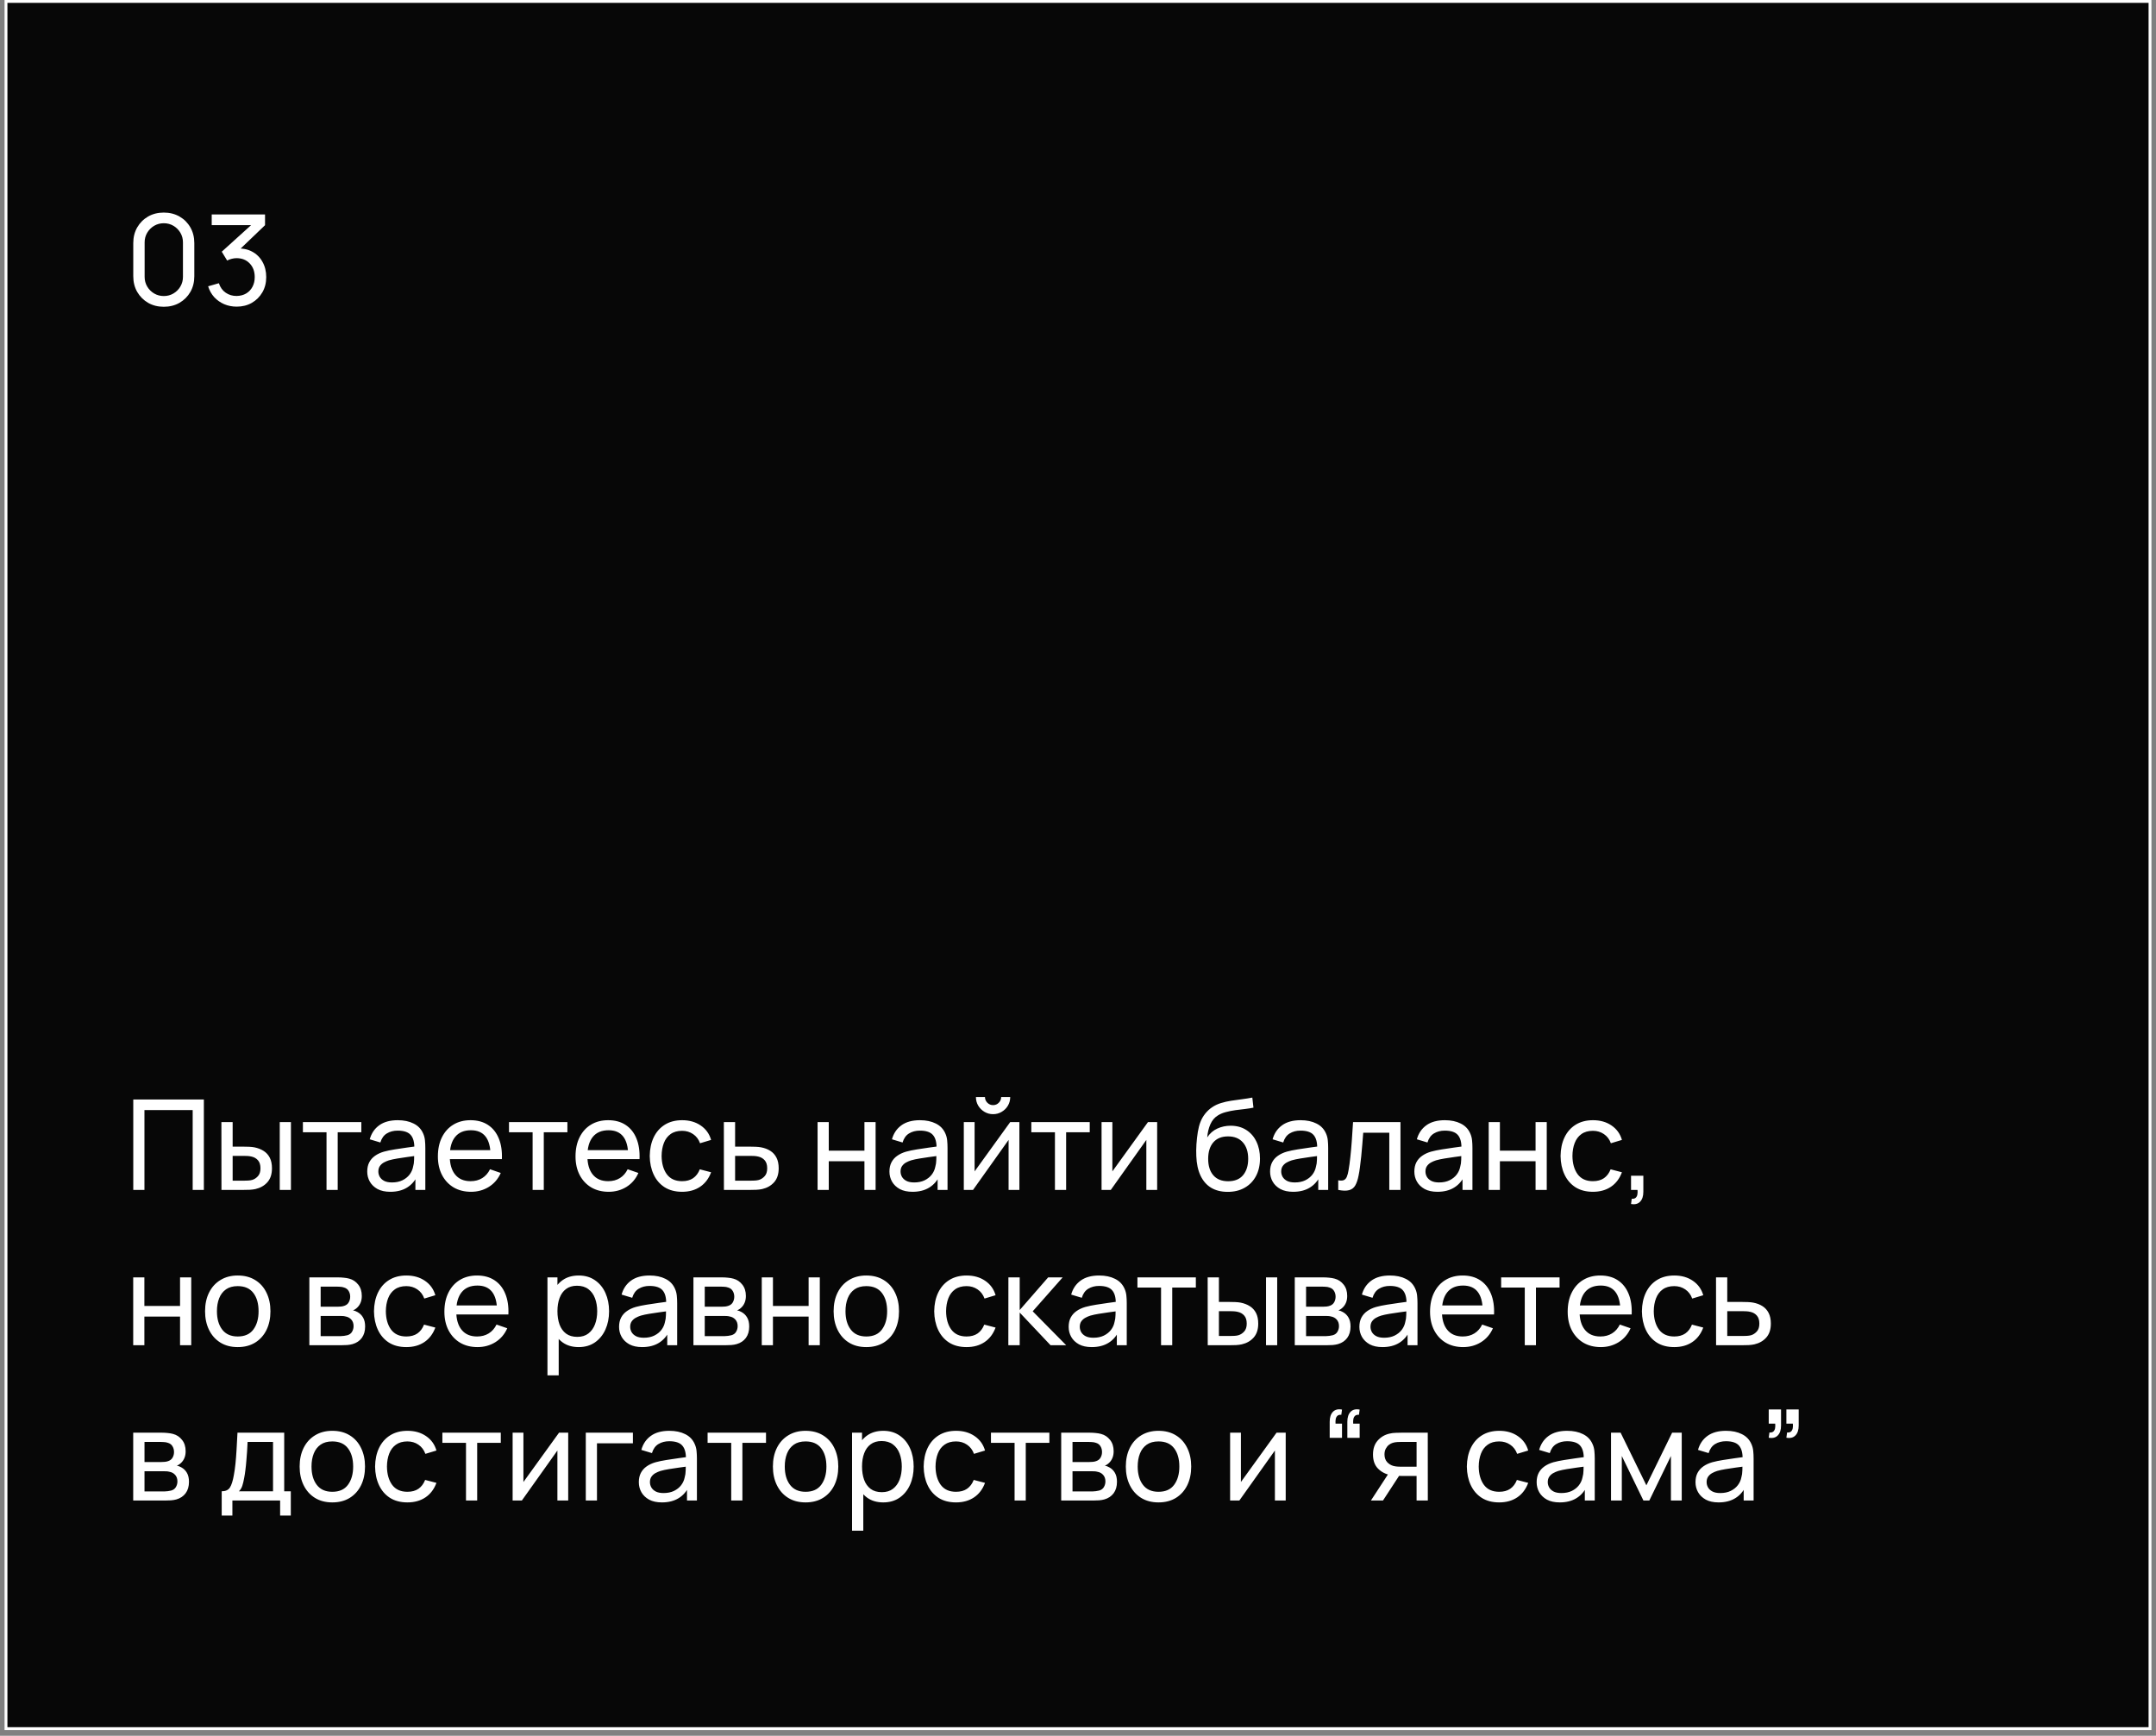 <?xml version="1.0" encoding="UTF-8"?> <svg xmlns="http://www.w3.org/2000/svg" width="236" height="190" viewBox="0 0 236 190" fill="none"><rect x="0" y="0" width="236" height="190" fill="#808080" stroke="none"/><rect x="0.656" y="0.156" width="234.688" height="189.062" fill="#070707" stroke="white" stroke-width="0.312"></rect><path d="M17.929 33.58C17.287 33.58 16.714 33.436 16.21 33.147C15.71 32.854 15.314 32.457 15.021 31.958C14.732 31.454 14.588 30.881 14.588 30.239V26.609C14.588 25.967 14.732 25.394 15.021 24.89C15.314 24.386 15.71 23.99 16.21 23.701C16.714 23.412 17.287 23.268 17.929 23.268C18.57 23.268 19.143 23.412 19.648 23.701C20.152 23.99 20.548 24.386 20.837 24.89C21.126 25.394 21.27 25.967 21.27 26.609V30.239C21.27 30.881 21.126 31.454 20.837 31.958C20.548 32.457 20.152 32.854 19.648 33.147C19.143 33.436 18.57 33.58 17.929 33.58ZM17.929 32.405C18.318 32.405 18.671 32.311 18.988 32.123C19.304 31.935 19.556 31.683 19.744 31.366C19.932 31.046 20.026 30.693 20.026 30.308V26.533C20.026 26.144 19.932 25.791 19.744 25.475C19.556 25.158 19.304 24.906 18.988 24.718C18.671 24.53 18.318 24.436 17.929 24.436C17.544 24.436 17.191 24.53 16.87 24.718C16.554 24.906 16.302 25.158 16.114 25.475C15.926 25.791 15.832 26.144 15.832 26.533V30.308C15.832 30.693 15.926 31.046 16.114 31.366C16.302 31.683 16.554 31.935 16.87 32.123C17.191 32.311 17.544 32.405 17.929 32.405ZM25.91 33.566C25.42 33.566 24.964 33.477 24.542 33.298C24.12 33.115 23.756 32.858 23.449 32.528C23.147 32.194 22.924 31.797 22.782 31.339L23.958 31.002C24.109 31.46 24.361 31.809 24.714 32.047C25.067 32.285 25.463 32.402 25.903 32.398C26.307 32.389 26.655 32.297 26.948 32.123C27.246 31.944 27.476 31.701 27.636 31.394C27.801 31.087 27.883 30.732 27.883 30.328C27.883 29.714 27.7 29.217 27.333 28.837C26.967 28.451 26.485 28.259 25.89 28.259C25.725 28.259 25.55 28.282 25.367 28.328C25.188 28.374 25.021 28.438 24.865 28.52L24.274 27.551L27.945 24.23L28.103 24.643H23.174V23.474H29.011V24.65L25.883 27.647L25.869 27.214C26.524 27.168 27.097 27.276 27.588 27.537C28.078 27.798 28.459 28.172 28.729 28.658C29.004 29.144 29.142 29.701 29.142 30.328C29.142 30.961 29 31.52 28.715 32.006C28.431 32.492 28.046 32.874 27.56 33.154C27.075 33.429 26.524 33.566 25.91 33.566Z" fill="white"></path><path d="M14.588 130.251V120.351H22.315V130.251H21.091V121.513H15.811V130.251H14.588ZM24.242 130.251L24.235 122.826H25.466V125.514H26.6C26.816 125.514 27.036 125.519 27.26 125.528C27.485 125.537 27.68 125.558 27.845 125.59C28.23 125.668 28.566 125.798 28.855 125.982C29.144 126.165 29.369 126.412 29.529 126.724C29.689 127.036 29.77 127.423 29.77 127.886C29.77 128.528 29.602 129.036 29.268 129.412C28.938 129.783 28.505 130.031 27.968 130.155C27.785 130.196 27.574 130.223 27.336 130.237C27.102 130.246 26.88 130.251 26.669 130.251H24.242ZM25.466 129.24H26.689C26.827 129.24 26.981 129.236 27.15 129.227C27.32 129.217 27.471 129.195 27.604 129.158C27.838 129.089 28.046 128.954 28.23 128.752C28.418 128.551 28.511 128.262 28.511 127.886C28.511 127.506 28.42 127.212 28.236 127.006C28.058 126.8 27.822 126.665 27.528 126.6C27.395 126.568 27.256 126.548 27.109 126.538C26.962 126.529 26.823 126.525 26.689 126.525H25.466V129.24ZM30.622 130.251V122.826H31.846V130.251H30.622ZM35.742 130.251V123.94H33.157V122.826H39.551V123.94H36.966V130.251H35.742ZM42.721 130.457C42.166 130.457 41.701 130.356 41.325 130.155C40.954 129.948 40.672 129.678 40.48 129.343C40.292 129.009 40.198 128.642 40.198 128.243C40.198 127.854 40.271 127.517 40.418 127.233C40.569 126.944 40.78 126.706 41.05 126.518C41.321 126.325 41.644 126.174 42.02 126.064C42.373 125.968 42.767 125.885 43.202 125.817C43.642 125.743 44.087 125.677 44.536 125.617C44.985 125.558 45.405 125.5 45.794 125.445L45.354 125.7C45.368 125.04 45.235 124.552 44.955 124.235C44.68 123.919 44.204 123.761 43.525 123.761C43.076 123.761 42.682 123.864 42.343 124.07C42.008 124.272 41.772 124.602 41.635 125.06L40.473 124.71C40.652 124.059 40.998 123.548 41.511 123.177C42.024 122.805 42.7 122.62 43.539 122.62C44.213 122.62 44.79 122.741 45.272 122.984C45.758 123.222 46.106 123.585 46.317 124.07C46.422 124.3 46.489 124.549 46.516 124.82C46.544 125.086 46.557 125.365 46.557 125.658V130.251H45.471V128.47L45.725 128.635C45.446 129.236 45.054 129.69 44.55 129.997C44.05 130.304 43.441 130.457 42.721 130.457ZM42.907 129.433C43.347 129.433 43.727 129.355 44.048 129.199C44.373 129.039 44.635 128.83 44.832 128.573C45.029 128.312 45.157 128.028 45.217 127.721C45.285 127.492 45.322 127.237 45.327 126.958C45.336 126.674 45.34 126.456 45.34 126.305L45.767 126.49C45.368 126.545 44.976 126.598 44.591 126.648C44.206 126.699 43.842 126.754 43.498 126.813C43.154 126.868 42.845 126.935 42.57 127.013C42.368 127.077 42.178 127.16 41.999 127.26C41.825 127.361 41.683 127.492 41.573 127.652C41.468 127.808 41.415 128.003 41.415 128.237C41.415 128.438 41.465 128.631 41.566 128.814C41.672 128.997 41.832 129.146 42.047 129.261C42.267 129.376 42.554 129.433 42.907 129.433ZM51.562 130.457C50.834 130.457 50.197 130.297 49.651 129.976C49.11 129.651 48.689 129.199 48.386 128.622C48.084 128.04 47.932 127.361 47.932 126.587C47.932 125.775 48.081 125.074 48.379 124.483C48.677 123.887 49.092 123.429 49.624 123.108C50.16 122.782 50.788 122.62 51.507 122.62C52.254 122.62 52.889 122.792 53.412 123.135C53.939 123.479 54.333 123.97 54.594 124.607C54.86 125.244 54.975 126.002 54.938 126.882H53.7V126.442C53.687 125.53 53.501 124.85 53.144 124.4C52.786 123.947 52.254 123.72 51.549 123.72C50.792 123.72 50.217 123.963 49.823 124.448C49.429 124.934 49.232 125.631 49.232 126.538C49.232 127.414 49.429 128.092 49.823 128.573C50.217 129.055 50.779 129.295 51.507 129.295C51.998 129.295 52.424 129.183 52.786 128.958C53.148 128.734 53.432 128.411 53.639 127.989L54.814 128.395C54.525 129.05 54.09 129.559 53.508 129.921C52.93 130.278 52.282 130.457 51.562 130.457ZM48.819 126.882V125.899H54.305V126.882H48.819ZM58.301 130.251V123.94H55.716V122.826H62.109V123.94H59.524V130.251H58.301ZM66.628 130.457C65.9 130.457 65.262 130.297 64.717 129.976C64.176 129.651 63.755 129.199 63.452 128.622C63.15 128.04 62.998 127.361 62.998 126.587C62.998 125.775 63.147 125.074 63.445 124.483C63.743 123.887 64.158 123.429 64.689 123.108C65.226 122.782 65.854 122.62 66.573 122.62C67.32 122.62 67.955 122.792 68.478 123.135C69.005 123.479 69.399 123.97 69.66 124.607C69.926 125.244 70.04 126.002 70.004 126.882H68.766V126.442C68.753 125.53 68.567 124.85 68.21 124.4C67.852 123.947 67.32 123.72 66.615 123.72C65.858 123.72 65.283 123.963 64.889 124.448C64.495 124.934 64.298 125.631 64.298 126.538C64.298 127.414 64.495 128.092 64.889 128.573C65.283 129.055 65.844 129.295 66.573 129.295C67.064 129.295 67.49 129.183 67.852 128.958C68.214 128.734 68.498 128.411 68.704 127.989L69.88 128.395C69.591 129.05 69.156 129.559 68.574 129.921C67.996 130.278 67.348 130.457 66.628 130.457ZM63.885 126.882V125.899H69.371V126.882H63.885ZM74.663 130.457C73.911 130.457 73.272 130.29 72.745 129.955C72.222 129.616 71.823 129.151 71.548 128.56C71.273 127.968 71.131 127.295 71.122 126.538C71.131 125.764 71.276 125.083 71.555 124.497C71.839 123.905 72.245 123.445 72.772 123.115C73.299 122.785 73.934 122.62 74.676 122.62C75.46 122.62 76.134 122.812 76.698 123.197C77.266 123.582 77.646 124.109 77.839 124.778L76.629 125.143C76.473 124.712 76.219 124.377 75.866 124.139C75.517 123.901 75.116 123.782 74.663 123.782C74.154 123.782 73.734 123.901 73.404 124.139C73.075 124.373 72.829 124.698 72.669 125.115C72.508 125.528 72.426 126.002 72.421 126.538C72.431 127.363 72.621 128.03 72.992 128.539C73.368 129.043 73.925 129.295 74.663 129.295C75.148 129.295 75.552 129.185 75.873 128.965C76.194 128.741 76.436 128.418 76.601 127.996L77.839 128.319C77.582 129.011 77.181 129.541 76.636 129.907C76.09 130.274 75.433 130.457 74.663 130.457ZM79.242 130.251L79.235 122.826H80.466V125.514H82.068C82.283 125.514 82.503 125.519 82.728 125.528C82.952 125.537 83.147 125.558 83.312 125.59C83.697 125.663 84.034 125.791 84.323 125.975C84.611 126.158 84.836 126.408 84.996 126.724C85.157 127.036 85.237 127.423 85.237 127.886C85.237 128.528 85.07 129.036 84.735 129.412C84.405 129.783 83.972 130.031 83.436 130.155C83.252 130.196 83.042 130.223 82.803 130.237C82.57 130.246 82.347 130.251 82.136 130.251H79.242ZM80.466 129.24H82.157C82.294 129.24 82.448 129.236 82.618 129.227C82.787 129.217 82.939 129.195 83.071 129.158C83.305 129.089 83.514 128.954 83.697 128.752C83.885 128.551 83.979 128.262 83.979 127.886C83.979 127.506 83.887 127.212 83.704 127.006C83.525 126.8 83.289 126.665 82.996 126.6C82.863 126.568 82.723 126.548 82.576 126.538C82.43 126.529 82.29 126.525 82.157 126.525H80.466V129.24ZM89.494 130.251V122.826H90.718V125.954H94.623V122.826H95.846V130.251H94.623V127.116H90.718V130.251H89.494ZM99.883 130.457C99.328 130.457 98.863 130.356 98.487 130.155C98.116 129.948 97.834 129.678 97.642 129.343C97.454 129.009 97.36 128.642 97.36 128.243C97.36 127.854 97.433 127.517 97.58 127.233C97.731 126.944 97.942 126.706 98.212 126.518C98.483 126.325 98.806 126.174 99.182 126.064C99.535 125.968 99.929 125.885 100.364 125.817C100.804 125.743 101.249 125.677 101.698 125.617C102.147 125.558 102.566 125.5 102.956 125.445L102.516 125.7C102.53 125.04 102.397 124.552 102.117 124.235C101.842 123.919 101.366 123.761 100.687 123.761C100.238 123.761 99.844 123.864 99.505 124.07C99.17 124.272 98.934 124.602 98.797 125.06L97.635 124.71C97.814 124.059 98.16 123.548 98.673 123.177C99.186 122.805 99.862 122.62 100.701 122.62C101.375 122.62 101.952 122.741 102.434 122.984C102.919 123.222 103.268 123.585 103.479 124.07C103.584 124.3 103.65 124.549 103.678 124.82C103.705 125.086 103.719 125.365 103.719 125.658V130.251H102.633V128.47L102.887 128.635C102.608 129.236 102.216 129.69 101.712 129.997C101.212 130.304 100.603 130.457 99.883 130.457ZM100.069 129.433C100.509 129.433 100.889 129.355 101.21 129.199C101.535 129.039 101.796 128.83 101.994 128.573C102.191 128.312 102.319 128.028 102.379 127.721C102.447 127.492 102.484 127.237 102.489 126.958C102.498 126.674 102.502 126.456 102.502 126.305L102.929 126.49C102.53 126.545 102.138 126.598 101.753 126.648C101.368 126.699 101.004 126.754 100.66 126.813C100.316 126.868 100.007 126.935 99.732 127.013C99.53 127.077 99.34 127.16 99.161 127.26C98.987 127.361 98.845 127.492 98.735 127.652C98.629 127.808 98.577 128.003 98.577 128.237C98.577 128.438 98.627 128.631 98.728 128.814C98.833 128.997 98.994 129.146 99.209 129.261C99.429 129.376 99.716 129.433 100.069 129.433ZM108.704 121.96C108.36 121.96 108.046 121.875 107.762 121.705C107.478 121.536 107.251 121.311 107.081 121.032C106.911 120.747 106.827 120.431 106.827 120.083H107.817C107.817 120.326 107.904 120.534 108.078 120.708C108.252 120.883 108.461 120.97 108.704 120.97C108.951 120.97 109.16 120.883 109.329 120.708C109.503 120.534 109.59 120.326 109.59 120.083H110.58C110.58 120.431 110.496 120.747 110.326 121.032C110.161 121.311 109.934 121.536 109.645 121.705C109.361 121.875 109.047 121.96 108.704 121.96ZM111.584 122.826V130.251H110.402V124.778L106.51 130.251H105.5V122.826H106.682V128.223L110.58 122.826H111.584ZM115.476 130.251V123.94H112.891V122.826H119.285V123.94H116.7V130.251H115.476ZM126.664 122.826V130.251H125.481V124.778L121.59 130.251H120.579V122.826H121.762V128.223L125.66 122.826H126.664ZM134.36 130.464C133.659 130.46 133.06 130.308 132.565 130.01C132.07 129.708 131.685 129.266 131.41 128.683C131.135 128.101 130.982 127.389 130.95 126.545C130.931 126.156 130.936 125.727 130.964 125.26C130.996 124.792 131.046 124.343 131.115 123.912C131.188 123.481 131.28 123.126 131.39 122.847C131.514 122.512 131.688 122.203 131.912 121.918C132.141 121.63 132.398 121.391 132.682 121.203C132.971 121.006 133.294 120.853 133.652 120.743C134.009 120.633 134.383 120.548 134.772 120.488C135.166 120.424 135.561 120.369 135.955 120.323C136.349 120.273 136.725 120.213 137.082 120.145L137.206 121.245C136.954 121.3 136.656 121.348 136.312 121.389C135.969 121.426 135.611 121.469 135.24 121.52C134.873 121.57 134.52 121.641 134.181 121.733C133.846 121.82 133.558 121.941 133.315 122.097C132.957 122.313 132.682 122.636 132.49 123.067C132.302 123.493 132.187 123.972 132.146 124.503C132.43 124.063 132.799 123.74 133.253 123.534C133.707 123.328 134.19 123.225 134.704 123.225C135.368 123.225 135.941 123.381 136.422 123.692C136.904 123.999 137.272 124.423 137.529 124.964C137.79 125.505 137.921 126.121 137.921 126.813C137.921 127.547 137.774 128.188 137.481 128.738C137.188 129.288 136.773 129.715 136.237 130.017C135.705 130.32 135.079 130.469 134.36 130.464ZM134.435 129.302C135.155 129.302 135.7 129.08 136.072 128.635C136.443 128.186 136.629 127.59 136.629 126.848C136.629 126.087 136.436 125.489 136.051 125.053C135.666 124.613 135.125 124.393 134.429 124.393C133.723 124.393 133.182 124.613 132.806 125.053C132.435 125.489 132.249 126.087 132.249 126.848C132.249 127.613 132.437 128.214 132.813 128.649C133.189 129.085 133.73 129.302 134.435 129.302ZM141.549 130.457C140.995 130.457 140.529 130.356 140.154 130.155C139.782 129.948 139.5 129.678 139.308 129.343C139.12 129.009 139.026 128.642 139.026 128.243C139.026 127.854 139.099 127.517 139.246 127.233C139.397 126.944 139.608 126.706 139.879 126.518C140.149 126.325 140.472 126.174 140.848 126.064C141.201 125.968 141.595 125.885 142.03 125.817C142.47 125.743 142.915 125.677 143.364 125.617C143.813 125.558 144.233 125.5 144.622 125.445L144.182 125.7C144.196 125.04 144.063 124.552 143.784 124.235C143.509 123.919 143.032 123.761 142.354 123.761C141.904 123.761 141.51 123.864 141.171 124.07C140.836 124.272 140.6 124.602 140.463 125.06L139.301 124.71C139.48 124.059 139.826 123.548 140.339 123.177C140.853 122.805 141.529 122.62 142.367 122.62C143.041 122.62 143.619 122.741 144.1 122.984C144.586 123.222 144.934 123.585 145.145 124.07C145.25 124.3 145.317 124.549 145.344 124.82C145.372 125.086 145.385 125.365 145.385 125.658V130.251H144.299V128.47L144.554 128.635C144.274 129.236 143.882 129.69 143.378 129.997C142.878 130.304 142.269 130.457 141.549 130.457ZM141.735 129.433C142.175 129.433 142.555 129.355 142.876 129.199C143.201 129.039 143.463 128.83 143.66 128.573C143.857 128.312 143.985 128.028 144.045 127.721C144.114 127.492 144.15 127.237 144.155 126.958C144.164 126.674 144.169 126.456 144.169 126.305L144.595 126.49C144.196 126.545 143.804 126.598 143.419 126.648C143.034 126.699 142.67 126.754 142.326 126.813C141.982 126.868 141.673 126.935 141.398 127.013C141.196 127.077 141.006 127.16 140.827 127.26C140.653 127.361 140.511 127.492 140.401 127.652C140.296 127.808 140.243 128.003 140.243 128.237C140.243 128.438 140.293 128.631 140.394 128.814C140.5 128.997 140.66 129.146 140.875 129.261C141.095 129.376 141.382 129.433 141.735 129.433ZM146.485 130.251V129.199C146.76 129.25 146.969 129.24 147.111 129.172C147.258 129.098 147.365 128.972 147.434 128.793C147.508 128.61 147.567 128.381 147.613 128.106C147.691 127.671 147.757 127.185 147.812 126.648C147.872 126.112 147.925 125.526 147.97 124.888C148.021 124.247 148.067 123.559 148.108 122.826H153.299V130.251H152.075V123.988H149.222C149.194 124.41 149.16 124.843 149.119 125.287C149.082 125.732 149.043 126.165 149.002 126.587C148.96 127.004 148.915 127.393 148.864 127.755C148.818 128.113 148.768 128.422 148.713 128.683C148.626 129.133 148.504 129.492 148.349 129.763C148.193 130.029 147.968 130.201 147.675 130.278C147.381 130.361 146.985 130.352 146.485 130.251ZM157.34 130.457C156.786 130.457 156.32 130.356 155.945 130.155C155.573 129.948 155.291 129.678 155.099 129.343C154.911 129.009 154.817 128.642 154.817 128.243C154.817 127.854 154.89 127.517 155.037 127.233C155.188 126.944 155.399 126.706 155.67 126.518C155.94 126.325 156.263 126.174 156.639 126.064C156.992 125.968 157.386 125.885 157.821 125.817C158.261 125.743 158.706 125.677 159.155 125.617C159.604 125.558 160.024 125.5 160.413 125.445L159.973 125.7C159.987 125.04 159.854 124.552 159.575 124.235C159.3 123.919 158.823 123.761 158.145 123.761C157.695 123.761 157.301 123.864 156.962 124.07C156.627 124.272 156.391 124.602 156.254 125.06L155.092 124.71C155.271 124.059 155.617 123.548 156.13 123.177C156.644 122.805 157.32 122.62 158.158 122.62C158.832 122.62 159.41 122.741 159.891 122.984C160.377 123.222 160.725 123.585 160.936 124.07C161.041 124.3 161.108 124.549 161.135 124.82C161.163 125.086 161.176 125.365 161.176 125.658V130.251H160.09V128.47L160.345 128.635C160.065 129.236 159.673 129.69 159.169 129.997C158.669 130.304 158.06 130.457 157.34 130.457ZM157.526 129.433C157.966 129.433 158.346 129.355 158.667 129.199C158.992 129.039 159.254 128.83 159.451 128.573C159.648 128.312 159.776 128.028 159.836 127.721C159.905 127.492 159.941 127.237 159.946 126.958C159.955 126.674 159.96 126.456 159.96 126.305L160.386 126.49C159.987 126.545 159.595 126.598 159.21 126.648C158.825 126.699 158.461 126.754 158.117 126.813C157.773 126.868 157.464 126.935 157.189 127.013C156.987 127.077 156.797 127.16 156.618 127.26C156.444 127.361 156.302 127.492 156.192 127.652C156.087 127.808 156.034 128.003 156.034 128.237C156.034 128.438 156.084 128.631 156.185 128.814C156.291 128.997 156.451 129.146 156.666 129.261C156.886 129.376 157.173 129.433 157.526 129.433ZM162.957 130.251V122.826H164.181V125.954H168.086V122.826H169.31V130.251H168.086V127.116H164.181V130.251H162.957ZM174.364 130.457C173.612 130.457 172.973 130.29 172.445 129.955C171.923 129.616 171.524 129.151 171.249 128.56C170.974 127.968 170.832 127.295 170.823 126.538C170.832 125.764 170.976 125.083 171.256 124.497C171.54 123.905 171.946 123.445 172.473 123.115C173 122.785 173.635 122.62 174.377 122.62C175.161 122.62 175.835 122.812 176.399 123.197C176.967 123.582 177.347 124.109 177.54 124.778L176.33 125.143C176.174 124.712 175.92 124.377 175.567 124.139C175.218 123.901 174.817 123.782 174.364 123.782C173.855 123.782 173.435 123.901 173.105 124.139C172.775 124.373 172.53 124.698 172.37 125.115C172.209 125.528 172.127 126.002 172.122 126.538C172.131 127.363 172.322 128.03 172.693 128.539C173.069 129.043 173.626 129.295 174.364 129.295C174.849 129.295 175.253 129.185 175.574 128.965C175.894 128.741 176.137 128.418 176.302 127.996L177.54 128.319C177.283 129.011 176.882 129.541 176.337 129.907C175.791 130.274 175.134 130.457 174.364 130.457ZM178.537 131.791L178.613 131.22C178.805 131.234 178.949 131.197 179.046 131.11C179.142 131.023 179.204 130.904 179.231 130.753C179.259 130.602 179.263 130.434 179.245 130.251H178.537V128.697H179.884V130.457C179.884 130.938 179.765 131.301 179.527 131.543C179.293 131.786 178.963 131.869 178.537 131.791ZM14.581 147.251V139.826H15.804V142.954H19.709V139.826H20.933V147.251H19.709V144.116H15.804V147.251H14.581ZM26.021 147.457C25.284 147.457 24.646 147.29 24.11 146.955C23.579 146.621 23.168 146.158 22.88 145.567C22.591 144.975 22.447 144.297 22.447 143.532C22.447 142.752 22.593 142.07 22.887 141.483C23.18 140.896 23.595 140.44 24.131 140.115C24.667 139.785 25.297 139.62 26.021 139.62C26.764 139.62 27.403 139.787 27.94 140.122C28.476 140.452 28.886 140.912 29.17 141.503C29.459 142.09 29.603 142.766 29.603 143.532C29.603 144.306 29.459 144.989 29.17 145.58C28.881 146.167 28.469 146.628 27.933 146.962C27.396 147.292 26.759 147.457 26.021 147.457ZM26.021 146.295C26.791 146.295 27.364 146.039 27.74 145.525C28.116 145.012 28.304 144.347 28.304 143.532C28.304 142.693 28.114 142.026 27.733 141.531C27.353 141.031 26.782 140.782 26.021 140.782C25.504 140.782 25.077 140.898 24.743 141.132C24.408 141.366 24.158 141.689 23.993 142.102C23.828 142.514 23.746 142.991 23.746 143.532C23.746 144.366 23.938 145.035 24.323 145.539C24.708 146.043 25.274 146.295 26.021 146.295ZM33.863 147.251V139.826H37.025C37.213 139.826 37.415 139.837 37.63 139.86C37.85 139.879 38.05 139.913 38.228 139.963C38.627 140.069 38.955 140.287 39.212 140.617C39.473 140.942 39.603 141.355 39.603 141.854C39.603 142.134 39.56 142.377 39.473 142.583C39.39 142.789 39.271 142.968 39.115 143.119C39.047 143.188 38.971 143.25 38.889 143.305C38.806 143.36 38.724 143.403 38.641 143.435C38.801 143.463 38.964 143.525 39.129 143.621C39.39 143.763 39.594 143.962 39.741 144.219C39.892 144.476 39.968 144.803 39.968 145.202C39.968 145.706 39.846 146.123 39.603 146.453C39.361 146.779 39.026 147.003 38.6 147.127C38.421 147.178 38.224 147.212 38.008 147.23C37.793 147.244 37.584 147.251 37.383 147.251H33.863ZM35.1 146.254H37.314C37.41 146.254 37.525 146.245 37.658 146.227C37.795 146.208 37.917 146.185 38.022 146.158C38.261 146.089 38.432 145.961 38.538 145.773C38.648 145.585 38.703 145.381 38.703 145.161C38.703 144.868 38.62 144.629 38.455 144.446C38.295 144.263 38.082 144.148 37.816 144.102C37.72 144.075 37.614 144.059 37.5 144.054C37.39 144.05 37.291 144.047 37.204 144.047H35.1V146.254ZM35.1 143.037H36.943C37.071 143.037 37.206 143.03 37.349 143.016C37.491 142.998 37.614 142.968 37.72 142.927C37.931 142.849 38.084 142.72 38.18 142.542C38.281 142.358 38.332 142.159 38.332 141.943C38.332 141.705 38.277 141.497 38.167 141.318C38.061 141.135 37.898 141.008 37.678 140.94C37.532 140.885 37.367 140.855 37.184 140.85C37.005 140.841 36.89 140.837 36.84 140.837H35.1V143.037ZM44.477 147.457C43.725 147.457 43.086 147.29 42.559 146.955C42.036 146.616 41.638 146.151 41.363 145.56C41.088 144.968 40.946 144.295 40.937 143.538C40.946 142.764 41.09 142.083 41.37 141.497C41.654 140.905 42.059 140.445 42.587 140.115C43.114 139.785 43.748 139.62 44.491 139.62C45.275 139.62 45.948 139.812 46.512 140.197C47.08 140.582 47.461 141.109 47.653 141.778L46.443 142.143C46.288 141.712 46.033 141.377 45.68 141.139C45.332 140.901 44.931 140.782 44.477 140.782C43.968 140.782 43.549 140.901 43.219 141.139C42.889 141.373 42.644 141.698 42.483 142.115C42.323 142.528 42.24 143.002 42.236 143.538C42.245 144.363 42.435 145.03 42.806 145.539C43.182 146.043 43.739 146.295 44.477 146.295C44.963 146.295 45.366 146.185 45.687 145.965C46.008 145.741 46.251 145.418 46.416 144.996L47.653 145.319C47.397 146.011 46.996 146.541 46.45 146.907C45.905 147.274 45.247 147.457 44.477 147.457ZM52.274 147.457C51.545 147.457 50.908 147.297 50.363 146.976C49.822 146.651 49.4 146.199 49.098 145.622C48.795 145.04 48.644 144.361 48.644 143.587C48.644 142.775 48.793 142.074 49.091 141.483C49.389 140.887 49.804 140.429 50.335 140.108C50.871 139.782 51.499 139.62 52.219 139.62C52.966 139.62 53.601 139.792 54.123 140.135C54.65 140.479 55.045 140.97 55.306 141.607C55.572 142.244 55.686 143.002 55.65 143.882H54.412V143.442C54.398 142.53 54.213 141.85 53.855 141.4C53.498 140.947 52.966 140.72 52.26 140.72C51.504 140.72 50.929 140.963 50.535 141.448C50.14 141.934 49.943 142.631 49.943 143.538C49.943 144.414 50.14 145.092 50.535 145.573C50.929 146.055 51.49 146.295 52.219 146.295C52.709 146.295 53.136 146.183 53.498 145.958C53.86 145.734 54.144 145.411 54.35 144.989L55.526 145.395C55.237 146.05 54.802 146.559 54.22 146.921C53.642 147.278 52.994 147.457 52.274 147.457ZM49.531 143.882V142.899H55.017V143.882H49.531ZM63.343 147.457C62.646 147.457 62.06 147.285 61.583 146.942C61.106 146.593 60.744 146.123 60.497 145.532C60.254 144.936 60.132 144.27 60.132 143.532C60.132 142.785 60.254 142.115 60.497 141.524C60.744 140.933 61.106 140.468 61.583 140.128C62.064 139.789 62.653 139.62 63.35 139.62C64.037 139.62 64.629 139.792 65.124 140.135C65.623 140.475 66.006 140.94 66.272 141.531C66.537 142.122 66.671 142.789 66.671 143.532C66.671 144.274 66.537 144.941 66.272 145.532C66.006 146.123 65.623 146.593 65.124 146.942C64.629 147.285 64.035 147.457 63.343 147.457ZM59.926 150.551V139.826H61.019V145.292H61.157V150.551H59.926ZM63.192 146.337C63.682 146.337 64.088 146.213 64.409 145.965C64.729 145.718 64.97 145.383 65.13 144.962C65.291 144.535 65.371 144.059 65.371 143.532C65.371 143.009 65.291 142.537 65.13 142.115C64.975 141.694 64.732 141.359 64.402 141.112C64.076 140.864 63.661 140.74 63.157 140.74C62.676 140.74 62.277 140.86 61.961 141.098C61.645 141.332 61.409 141.659 61.253 142.081C61.097 142.498 61.019 142.982 61.019 143.532C61.019 144.072 61.095 144.556 61.246 144.982C61.402 145.404 61.64 145.736 61.961 145.979C62.282 146.217 62.692 146.337 63.192 146.337ZM70.288 147.457C69.734 147.457 69.268 147.356 68.893 147.155C68.521 146.948 68.24 146.678 68.047 146.343C67.859 146.009 67.765 145.642 67.765 145.243C67.765 144.854 67.838 144.517 67.985 144.233C68.136 143.944 68.347 143.706 68.618 143.518C68.888 143.325 69.211 143.174 69.587 143.064C69.94 142.968 70.334 142.885 70.769 142.817C71.21 142.743 71.654 142.677 72.103 142.617C72.552 142.558 72.972 142.5 73.361 142.445L72.921 142.7C72.935 142.04 72.802 141.552 72.523 141.235C72.248 140.919 71.771 140.761 71.093 140.761C70.643 140.761 70.249 140.864 69.91 141.07C69.576 141.272 69.34 141.602 69.202 142.06L68.04 141.71C68.219 141.059 68.565 140.548 69.078 140.177C69.591 139.805 70.268 139.62 71.106 139.62C71.78 139.62 72.358 139.741 72.839 139.984C73.325 140.222 73.673 140.585 73.884 141.07C73.989 141.3 74.056 141.549 74.083 141.82C74.111 142.086 74.124 142.365 74.124 142.658V147.251H73.038V145.47L73.293 145.635C73.013 146.236 72.621 146.69 72.117 146.997C71.617 147.304 71.008 147.457 70.288 147.457ZM70.474 146.433C70.914 146.433 71.294 146.355 71.615 146.199C71.941 146.039 72.202 145.83 72.399 145.573C72.596 145.312 72.724 145.028 72.784 144.721C72.853 144.492 72.889 144.237 72.894 143.958C72.903 143.674 72.908 143.456 72.908 143.305L73.334 143.49C72.935 143.545 72.543 143.598 72.158 143.648C71.773 143.699 71.409 143.754 71.065 143.813C70.721 143.868 70.412 143.935 70.137 144.013C69.935 144.077 69.745 144.16 69.566 144.26C69.392 144.361 69.25 144.492 69.14 144.652C69.035 144.808 68.982 145.003 68.982 145.237C68.982 145.438 69.032 145.631 69.133 145.814C69.239 145.997 69.399 146.146 69.615 146.261C69.835 146.376 70.121 146.433 70.474 146.433ZM75.905 147.251V139.826H79.068C79.255 139.826 79.457 139.837 79.673 139.86C79.893 139.879 80.092 139.913 80.271 139.963C80.669 140.069 80.997 140.287 81.254 140.617C81.515 140.942 81.646 141.355 81.646 141.854C81.646 142.134 81.602 142.377 81.515 142.583C81.433 142.789 81.313 142.968 81.158 143.119C81.089 143.188 81.013 143.25 80.931 143.305C80.848 143.36 80.766 143.403 80.683 143.435C80.844 143.463 81.006 143.525 81.171 143.621C81.433 143.763 81.636 143.962 81.783 144.219C81.934 144.476 82.01 144.803 82.01 145.202C82.01 145.706 81.889 146.123 81.646 146.453C81.403 146.779 81.068 147.003 80.642 147.127C80.463 147.178 80.266 147.212 80.051 147.23C79.835 147.244 79.627 147.251 79.425 147.251H75.905ZM77.143 146.254H79.356C79.453 146.254 79.567 146.245 79.7 146.227C79.838 146.208 79.959 146.185 80.064 146.158C80.303 146.089 80.475 145.961 80.58 145.773C80.69 145.585 80.745 145.381 80.745 145.161C80.745 144.868 80.663 144.629 80.498 144.446C80.337 144.263 80.124 144.148 79.858 144.102C79.762 144.075 79.656 144.059 79.542 144.054C79.432 144.05 79.333 144.047 79.246 144.047H77.143V146.254ZM77.143 143.037H78.985C79.113 143.037 79.249 143.03 79.391 143.016C79.533 142.998 79.656 142.968 79.762 142.927C79.973 142.849 80.126 142.72 80.223 142.542C80.323 142.358 80.374 142.159 80.374 141.943C80.374 141.705 80.319 141.497 80.209 141.318C80.103 141.135 79.941 141.008 79.721 140.94C79.574 140.885 79.409 140.855 79.226 140.85C79.047 140.841 78.932 140.837 78.882 140.837H77.143V143.037ZM83.384 147.251V139.826H84.608V142.954H88.513V139.826H89.737V147.251H88.513V144.116H84.608V147.251H83.384ZM94.825 147.457C94.087 147.457 93.45 147.29 92.914 146.955C92.382 146.621 91.972 146.158 91.683 145.567C91.395 144.975 91.25 144.297 91.25 143.532C91.25 142.752 91.397 142.07 91.69 141.483C91.984 140.896 92.398 140.44 92.935 140.115C93.471 139.785 94.101 139.62 94.825 139.62C95.568 139.62 96.207 139.787 96.743 140.122C97.28 140.452 97.69 140.912 97.974 141.503C98.263 142.09 98.407 142.766 98.407 143.532C98.407 144.306 98.263 144.989 97.974 145.58C97.685 146.167 97.273 146.628 96.736 146.962C96.2 147.292 95.563 147.457 94.825 147.457ZM94.825 146.295C95.595 146.295 96.168 146.039 96.544 145.525C96.92 145.012 97.108 144.347 97.108 143.532C97.108 142.693 96.918 142.026 96.537 141.531C96.157 141.031 95.586 140.782 94.825 140.782C94.307 140.782 93.881 140.898 93.546 141.132C93.212 141.366 92.962 141.689 92.797 142.102C92.632 142.514 92.55 142.991 92.55 143.532C92.55 144.366 92.742 145.035 93.127 145.539C93.512 146.043 94.078 146.295 94.825 146.295ZM105.802 147.457C105.05 147.457 104.411 147.29 103.883 146.955C103.361 146.616 102.962 146.151 102.687 145.56C102.412 144.968 102.27 144.295 102.261 143.538C102.27 142.764 102.414 142.083 102.694 141.497C102.978 140.905 103.384 140.445 103.911 140.115C104.438 139.785 105.073 139.62 105.815 139.62C106.599 139.62 107.273 139.812 107.837 140.197C108.405 140.582 108.785 141.109 108.978 141.778L107.768 142.143C107.612 141.712 107.358 141.377 107.005 141.139C106.656 140.901 106.255 140.782 105.802 140.782C105.293 140.782 104.873 140.901 104.543 141.139C104.213 141.373 103.968 141.698 103.808 142.115C103.647 142.528 103.565 143.002 103.56 143.538C103.569 144.363 103.76 145.03 104.131 145.539C104.507 146.043 105.064 146.295 105.802 146.295C106.287 146.295 106.691 146.185 107.012 145.965C107.332 145.741 107.575 145.418 107.74 144.996L108.978 145.319C108.721 146.011 108.32 146.541 107.775 146.907C107.229 147.274 106.572 147.457 105.802 147.457ZM110.374 147.251L110.381 139.826H111.618V143.401L114.733 139.826H116.321L113.042 143.538L116.706 147.251H114.994L111.618 143.676V147.251H110.374ZM119.501 147.457C118.946 147.457 118.481 147.356 118.105 147.155C117.734 146.948 117.452 146.678 117.26 146.343C117.072 146.009 116.978 145.642 116.978 145.243C116.978 144.854 117.051 144.517 117.198 144.233C117.349 143.944 117.56 143.706 117.83 143.518C118.101 143.325 118.424 143.174 118.8 143.064C119.153 142.968 119.547 142.885 119.982 142.817C120.422 142.743 120.867 142.677 121.316 142.617C121.765 142.558 122.184 142.5 122.574 142.445L122.134 142.7C122.148 142.04 122.015 141.552 121.735 141.235C121.46 140.919 120.984 140.761 120.305 140.761C119.856 140.761 119.462 140.864 119.123 141.07C118.788 141.272 118.552 141.602 118.415 142.06L117.253 141.71C117.431 141.059 117.778 140.548 118.291 140.177C118.804 139.805 119.48 139.62 120.319 139.62C120.993 139.62 121.57 139.741 122.051 139.984C122.537 140.222 122.886 140.585 123.096 141.07C123.202 141.3 123.268 141.549 123.296 141.82C123.323 142.086 123.337 142.365 123.337 142.658V147.251H122.251V145.47L122.505 145.635C122.226 146.236 121.834 146.69 121.33 146.997C120.83 147.304 120.22 147.457 119.501 147.457ZM119.686 146.433C120.126 146.433 120.507 146.355 120.828 146.199C121.153 146.039 121.414 145.83 121.611 145.573C121.809 145.312 121.937 145.028 121.996 144.721C122.065 144.492 122.102 144.237 122.106 143.958C122.116 143.674 122.12 143.456 122.12 143.305L122.546 143.49C122.148 143.545 121.756 143.598 121.371 143.648C120.986 143.699 120.621 143.754 120.278 143.813C119.934 143.868 119.625 143.935 119.35 144.013C119.148 144.077 118.958 144.16 118.779 144.26C118.605 144.361 118.463 144.492 118.353 144.652C118.247 144.808 118.195 145.003 118.195 145.237C118.195 145.438 118.245 145.631 118.346 145.814C118.451 145.997 118.612 146.146 118.827 146.261C119.047 146.376 119.334 146.433 119.686 146.433ZM127.091 147.251V140.94H124.506V139.826H130.9V140.94H128.315V147.251H127.091ZM132.201 147.251L132.194 139.826H133.425V142.514H134.559C134.775 142.514 134.995 142.519 135.219 142.528C135.444 142.537 135.639 142.558 135.804 142.59C136.189 142.668 136.525 142.798 136.814 142.982C137.103 143.165 137.327 143.412 137.488 143.724C137.648 144.036 137.729 144.423 137.729 144.886C137.729 145.528 137.561 146.036 137.227 146.412C136.897 146.783 136.464 147.031 135.927 147.155C135.744 147.196 135.533 147.223 135.295 147.237C135.061 147.246 134.839 147.251 134.628 147.251H132.201ZM133.425 146.24H134.649C134.786 146.24 134.94 146.236 135.109 146.227C135.279 146.217 135.43 146.195 135.563 146.158C135.797 146.089 136.005 145.954 136.189 145.752C136.376 145.551 136.47 145.262 136.47 144.886C136.47 144.506 136.379 144.212 136.195 144.006C136.017 143.8 135.781 143.665 135.487 143.6C135.354 143.568 135.215 143.548 135.068 143.538C134.921 143.529 134.781 143.525 134.649 143.525H133.425V146.24ZM138.581 147.251V139.826H139.805V147.251H138.581ZM141.728 147.251V139.826H144.89C145.078 139.826 145.28 139.837 145.495 139.86C145.715 139.879 145.915 139.913 146.093 139.963C146.492 140.069 146.82 140.287 147.077 140.617C147.338 140.942 147.468 141.355 147.468 141.854C147.468 142.134 147.425 142.377 147.338 142.583C147.255 142.789 147.136 142.968 146.98 143.119C146.912 143.188 146.836 143.25 146.753 143.305C146.671 143.36 146.588 143.403 146.506 143.435C146.666 143.463 146.829 143.525 146.994 143.621C147.255 143.763 147.459 143.962 147.606 144.219C147.757 144.476 147.833 144.803 147.833 145.202C147.833 145.706 147.711 146.123 147.468 146.453C147.226 146.779 146.891 147.003 146.465 147.127C146.286 147.178 146.089 147.212 145.873 147.23C145.658 147.244 145.45 147.251 145.248 147.251H141.728ZM142.965 146.254H145.179C145.275 146.254 145.39 146.245 145.523 146.227C145.66 146.208 145.782 146.185 145.887 146.158C146.126 146.089 146.297 145.961 146.403 145.773C146.513 145.585 146.568 145.381 146.568 145.161C146.568 144.868 146.485 144.629 146.32 144.446C146.16 144.263 145.947 144.148 145.681 144.102C145.585 144.075 145.479 144.059 145.365 144.054C145.255 144.05 145.156 144.047 145.069 144.047H142.965V146.254ZM142.965 143.037H144.808C144.936 143.037 145.071 143.03 145.213 143.016C145.356 142.998 145.479 142.968 145.585 142.927C145.796 142.849 145.949 142.72 146.045 142.542C146.146 142.358 146.197 142.159 146.197 141.943C146.197 141.705 146.142 141.497 146.032 141.318C145.926 141.135 145.763 141.008 145.543 140.94C145.397 140.885 145.232 140.855 145.048 140.85C144.87 140.841 144.755 140.837 144.705 140.837H142.965V143.037ZM151.325 147.457C150.77 147.457 150.305 147.356 149.929 147.155C149.558 146.948 149.276 146.678 149.083 146.343C148.895 146.009 148.801 145.642 148.801 145.243C148.801 144.854 148.875 144.517 149.021 144.233C149.173 143.944 149.384 143.706 149.654 143.518C149.924 143.325 150.247 143.174 150.623 143.064C150.976 142.968 151.37 142.885 151.806 142.817C152.246 142.743 152.69 142.677 153.14 142.617C153.589 142.558 154.008 142.5 154.398 142.445L153.958 142.7C153.971 142.04 153.839 141.552 153.559 141.235C153.284 140.919 152.807 140.761 152.129 140.761C151.68 140.761 151.286 140.864 150.946 141.07C150.612 141.272 150.376 141.602 150.238 142.06L149.076 141.71C149.255 141.059 149.601 140.548 150.115 140.177C150.628 139.805 151.304 139.62 152.143 139.62C152.816 139.62 153.394 139.741 153.875 139.984C154.361 140.222 154.709 140.585 154.92 141.07C155.026 141.3 155.092 141.549 155.12 141.82C155.147 142.086 155.161 142.365 155.161 142.658V147.251H154.075V145.47L154.329 145.635C154.049 146.236 153.657 146.69 153.153 146.997C152.654 147.304 152.044 147.457 151.325 147.457ZM151.51 146.433C151.95 146.433 152.331 146.355 152.651 146.199C152.977 146.039 153.238 145.83 153.435 145.573C153.632 145.312 153.761 145.028 153.82 144.721C153.889 144.492 153.926 144.237 153.93 143.958C153.939 143.674 153.944 143.456 153.944 143.305L154.37 143.49C153.971 143.545 153.58 143.598 153.195 143.648C152.81 143.699 152.445 143.754 152.101 143.813C151.758 143.868 151.448 143.935 151.173 144.013C150.972 144.077 150.781 144.16 150.603 144.26C150.429 144.361 150.286 144.492 150.176 144.652C150.071 144.808 150.018 145.003 150.018 145.237C150.018 145.438 150.069 145.631 150.17 145.814C150.275 145.997 150.435 146.146 150.651 146.261C150.871 146.376 151.157 146.433 151.51 146.433ZM160.166 147.457C159.437 147.457 158.8 147.297 158.255 146.976C157.714 146.651 157.292 146.199 156.99 145.622C156.687 145.04 156.536 144.361 156.536 143.587C156.536 142.775 156.685 142.074 156.983 141.483C157.281 140.887 157.695 140.429 158.227 140.108C158.763 139.782 159.391 139.62 160.111 139.62C160.858 139.62 161.493 139.792 162.015 140.135C162.542 140.479 162.936 140.97 163.198 141.607C163.464 142.244 163.578 143.002 163.541 143.882H162.304V143.442C162.29 142.53 162.105 141.85 161.747 141.4C161.39 140.947 160.858 140.72 160.152 140.72C159.396 140.72 158.821 140.963 158.426 141.448C158.032 141.934 157.835 142.631 157.835 143.538C157.835 144.414 158.032 145.092 158.426 145.573C158.821 146.055 159.382 146.295 160.111 146.295C160.601 146.295 161.027 146.183 161.39 145.958C161.752 145.734 162.036 145.411 162.242 144.989L163.418 145.395C163.129 146.05 162.694 146.559 162.111 146.921C161.534 147.278 160.885 147.457 160.166 147.457ZM157.423 143.882V142.899H162.909V143.882H157.423ZM166.904 147.251V140.94H164.319V139.826H170.713V140.94H168.128V147.251H166.904ZM175.232 147.457C174.503 147.457 173.866 147.297 173.32 146.976C172.78 146.651 172.358 146.199 172.055 145.622C171.753 145.04 171.602 144.361 171.602 143.587C171.602 142.775 171.751 142.074 172.049 141.483C172.347 140.887 172.761 140.429 173.293 140.108C173.829 139.782 174.457 139.62 175.177 139.62C175.924 139.62 176.559 139.792 177.081 140.135C177.608 140.479 178.002 140.97 178.264 141.607C178.529 142.244 178.644 143.002 178.607 143.882H177.37V143.442C177.356 142.53 177.17 141.85 176.813 141.4C176.455 140.947 175.924 140.72 175.218 140.72C174.462 140.72 173.887 140.963 173.492 141.448C173.098 141.934 172.901 142.631 172.901 143.538C172.901 144.414 173.098 145.092 173.492 145.573C173.887 146.055 174.448 146.295 175.177 146.295C175.667 146.295 176.093 146.183 176.455 145.958C176.818 145.734 177.102 145.411 177.308 144.989L178.484 145.395C178.195 146.05 177.759 146.559 177.177 146.921C176.6 147.278 175.951 147.457 175.232 147.457ZM172.489 143.882V142.899H177.975V143.882H172.489ZM183.266 147.457C182.514 147.457 181.875 147.29 181.348 146.955C180.826 146.616 180.427 146.151 180.152 145.56C179.877 144.968 179.735 144.295 179.726 143.538C179.735 142.764 179.879 142.083 180.159 141.497C180.443 140.905 180.848 140.445 181.376 140.115C181.903 139.785 182.537 139.62 183.28 139.62C184.064 139.62 184.737 139.812 185.301 140.197C185.869 140.582 186.25 141.109 186.442 141.778L185.232 142.143C185.077 141.712 184.822 141.377 184.469 141.139C184.121 140.901 183.72 140.782 183.266 140.782C182.757 140.782 182.338 140.901 182.008 141.139C181.678 141.373 181.433 141.698 181.272 142.115C181.112 142.528 181.029 143.002 181.025 143.538C181.034 144.363 181.224 145.03 181.596 145.539C181.971 146.043 182.528 146.295 183.266 146.295C183.752 146.295 184.155 146.185 184.476 145.965C184.797 145.741 185.04 145.418 185.205 144.996L186.442 145.319C186.186 146.011 185.785 146.541 185.239 146.907C184.694 147.274 184.036 147.457 183.266 147.457ZM187.846 147.251L187.839 139.826H189.069V142.514H190.671C190.887 142.514 191.107 142.519 191.331 142.528C191.556 142.537 191.751 142.558 191.916 142.59C192.301 142.663 192.637 142.791 192.926 142.975C193.215 143.158 193.439 143.408 193.6 143.724C193.76 144.036 193.841 144.423 193.841 144.886C193.841 145.528 193.673 146.036 193.339 146.412C193.009 146.783 192.576 147.031 192.039 147.155C191.856 147.196 191.645 147.223 191.407 147.237C191.173 147.246 190.951 147.251 190.74 147.251H187.846ZM189.069 146.24H190.761C190.898 146.24 191.052 146.236 191.221 146.227C191.391 146.217 191.542 146.195 191.675 146.158C191.909 146.089 192.117 145.954 192.301 145.752C192.488 145.551 192.582 145.262 192.582 144.886C192.582 144.506 192.491 144.212 192.307 144.006C192.129 143.8 191.893 143.665 191.599 143.6C191.466 143.568 191.327 143.548 191.18 143.538C191.033 143.529 190.893 143.525 190.761 143.525H189.069V146.24ZM14.581 164.251V156.826H17.743C17.931 156.826 18.133 156.837 18.348 156.86C18.568 156.879 18.767 156.913 18.946 156.963C19.345 157.069 19.673 157.287 19.929 157.617C20.191 157.942 20.321 158.355 20.321 158.854C20.321 159.134 20.278 159.377 20.191 159.583C20.108 159.789 19.989 159.968 19.833 160.119C19.764 160.188 19.689 160.25 19.606 160.305C19.524 160.36 19.441 160.403 19.359 160.435C19.519 160.463 19.682 160.525 19.847 160.621C20.108 160.763 20.312 160.962 20.459 161.219C20.61 161.476 20.686 161.803 20.686 162.202C20.686 162.706 20.564 163.123 20.321 163.453C20.078 163.779 19.744 164.003 19.317 164.127C19.139 164.178 18.942 164.212 18.726 164.23C18.511 164.244 18.302 164.251 18.101 164.251H14.581ZM15.818 163.254H18.032C18.128 163.254 18.243 163.245 18.376 163.227C18.513 163.208 18.635 163.185 18.74 163.158C18.978 163.089 19.15 162.961 19.256 162.773C19.366 162.585 19.421 162.381 19.421 162.161C19.421 161.868 19.338 161.629 19.173 161.446C19.013 161.263 18.8 161.148 18.534 161.102C18.438 161.075 18.332 161.059 18.218 161.054C18.108 161.05 18.009 161.047 17.922 161.047H15.818V163.254ZM15.818 160.037H17.661C17.789 160.037 17.924 160.03 18.066 160.016C18.208 159.998 18.332 159.968 18.438 159.927C18.648 159.849 18.802 159.72 18.898 159.542C18.999 159.358 19.049 159.159 19.049 158.943C19.049 158.705 18.994 158.497 18.884 158.318C18.779 158.135 18.616 158.008 18.396 157.94C18.25 157.885 18.085 157.855 17.901 157.85C17.723 157.841 17.608 157.837 17.558 157.837H15.818V160.037ZM24.269 165.901V163.24C24.686 163.24 24.984 163.105 25.163 162.835C25.342 162.56 25.486 162.108 25.596 161.48C25.67 161.086 25.729 160.665 25.775 160.215C25.821 159.766 25.86 159.267 25.892 158.717C25.929 158.162 25.963 157.532 25.995 156.826H31.11V163.24H31.832V165.901H30.663V164.251H25.438V165.901H24.269ZM26.153 163.24H29.886V157.837H27.102C27.088 158.162 27.07 158.503 27.047 158.861C27.024 159.214 26.997 159.567 26.964 159.92C26.937 160.273 26.903 160.607 26.861 160.923C26.825 161.235 26.781 161.515 26.731 161.762C26.671 162.106 26.602 162.397 26.524 162.635C26.447 162.874 26.323 163.075 26.153 163.24ZM36.374 164.457C35.636 164.457 34.999 164.29 34.463 163.955C33.931 163.621 33.521 163.158 33.232 162.567C32.944 161.975 32.799 161.297 32.799 160.532C32.799 159.752 32.946 159.07 33.239 158.483C33.533 157.896 33.947 157.44 34.484 157.115C35.02 156.785 35.65 156.62 36.374 156.62C37.117 156.62 37.756 156.787 38.292 157.122C38.829 157.452 39.239 157.912 39.523 158.503C39.812 159.09 39.956 159.766 39.956 160.532C39.956 161.306 39.812 161.989 39.523 162.58C39.234 163.167 38.822 163.628 38.285 163.962C37.749 164.292 37.112 164.457 36.374 164.457ZM36.374 163.295C37.144 163.295 37.717 163.039 38.093 162.525C38.469 162.012 38.657 161.347 38.657 160.532C38.657 159.693 38.467 159.026 38.086 158.531C37.706 158.031 37.135 157.782 36.374 157.782C35.856 157.782 35.43 157.898 35.096 158.132C34.761 158.366 34.511 158.689 34.346 159.102C34.181 159.514 34.099 159.991 34.099 160.532C34.099 161.366 34.291 162.035 34.676 162.539C35.061 163.043 35.627 163.295 36.374 163.295ZM44.598 164.457C43.846 164.457 43.207 164.29 42.68 163.955C42.157 163.616 41.759 163.151 41.484 162.56C41.209 161.968 41.066 161.295 41.057 160.538C41.066 159.764 41.211 159.083 41.49 158.497C41.775 157.905 42.18 157.445 42.707 157.115C43.234 156.785 43.869 156.62 44.612 156.62C45.395 156.62 46.069 156.812 46.633 157.197C47.201 157.582 47.582 158.109 47.774 158.778L46.564 159.143C46.408 158.712 46.154 158.377 45.801 158.139C45.453 157.901 45.052 157.782 44.598 157.782C44.089 157.782 43.67 157.901 43.34 158.139C43.01 158.373 42.765 158.698 42.604 159.115C42.444 159.528 42.361 160.002 42.357 160.538C42.366 161.363 42.556 162.03 42.927 162.539C43.303 163.043 43.86 163.295 44.598 163.295C45.084 163.295 45.487 163.185 45.808 162.965C46.129 162.741 46.372 162.418 46.537 161.996L47.774 162.319C47.517 163.011 47.117 163.541 46.571 163.907C46.026 164.274 45.368 164.457 44.598 164.457ZM51.009 164.251V157.94H48.424V156.826H54.818V157.94H52.233V164.251H51.009ZM62.197 156.826V164.251H61.014V158.778L57.123 164.251H56.113V156.826H57.295V162.223L61.193 156.826H62.197ZM64.122 164.251V156.826H69.279V157.988H65.346V164.251H64.122ZM72.45 164.457C71.895 164.457 71.43 164.356 71.054 164.155C70.683 163.948 70.401 163.678 70.209 163.343C70.021 163.009 69.927 162.642 69.927 162.243C69.927 161.854 70 161.517 70.147 161.233C70.298 160.944 70.509 160.706 70.779 160.518C71.05 160.325 71.373 160.174 71.749 160.064C72.102 159.968 72.496 159.885 72.931 159.817C73.371 159.743 73.816 159.677 74.265 159.617C74.714 159.558 75.134 159.5 75.523 159.445L75.083 159.7C75.097 159.04 74.964 158.552 74.684 158.235C74.409 157.919 73.933 157.761 73.254 157.761C72.805 157.761 72.411 157.864 72.072 158.07C71.737 158.272 71.501 158.602 71.364 159.06L70.202 158.71C70.381 158.059 70.727 157.548 71.24 157.177C71.753 156.805 72.429 156.62 73.268 156.62C73.942 156.62 74.519 156.741 75.001 156.984C75.487 157.222 75.835 157.585 76.046 158.07C76.151 158.3 76.218 158.549 76.245 158.82C76.273 159.086 76.286 159.365 76.286 159.658V164.251H75.2V162.47L75.454 162.635C75.175 163.236 74.783 163.69 74.279 163.997C73.779 164.304 73.17 164.457 72.45 164.457ZM72.636 163.433C73.076 163.433 73.456 163.355 73.777 163.199C74.102 163.039 74.364 162.83 74.561 162.573C74.758 162.312 74.886 162.028 74.946 161.721C75.014 161.492 75.051 161.237 75.056 160.958C75.065 160.674 75.069 160.456 75.069 160.305L75.496 160.49C75.097 160.545 74.705 160.598 74.32 160.648C73.935 160.699 73.571 160.754 73.227 160.813C72.883 160.868 72.574 160.935 72.299 161.013C72.097 161.077 71.907 161.16 71.728 161.26C71.554 161.361 71.412 161.492 71.302 161.652C71.197 161.808 71.144 162.003 71.144 162.237C71.144 162.438 71.194 162.631 71.295 162.814C71.4 162.997 71.561 163.146 71.776 163.261C71.996 163.376 72.283 163.433 72.636 163.433ZM80.04 164.251V157.94H77.455V156.826H83.849V157.94H81.264V164.251H80.04ZM88.178 164.457C87.441 164.457 86.803 164.29 86.267 163.955C85.736 163.621 85.325 163.158 85.037 162.567C84.748 161.975 84.603 161.297 84.603 160.532C84.603 159.752 84.75 159.07 85.043 158.483C85.337 157.896 85.752 157.44 86.288 157.115C86.824 156.785 87.454 156.62 88.178 156.62C88.921 156.62 89.56 156.787 90.097 157.122C90.633 157.452 91.043 157.912 91.327 158.503C91.616 159.09 91.76 159.766 91.76 160.532C91.76 161.306 91.616 161.989 91.327 162.58C91.038 163.167 90.626 163.628 90.09 163.962C89.553 164.292 88.916 164.457 88.178 164.457ZM88.178 163.295C88.948 163.295 89.521 163.039 89.897 162.525C90.273 162.012 90.461 161.347 90.461 160.532C90.461 159.693 90.271 159.026 89.89 158.531C89.51 158.031 88.939 157.782 88.178 157.782C87.66 157.782 87.234 157.898 86.9 158.132C86.565 158.366 86.315 158.689 86.15 159.102C85.985 159.514 85.903 159.991 85.903 160.532C85.903 161.366 86.095 162.035 86.48 162.539C86.865 163.043 87.431 163.295 88.178 163.295ZM96.684 164.457C95.987 164.457 95.401 164.285 94.924 163.942C94.447 163.593 94.085 163.123 93.838 162.532C93.595 161.936 93.473 161.27 93.473 160.532C93.473 159.785 93.595 159.115 93.838 158.524C94.085 157.933 94.447 157.468 94.924 157.128C95.405 156.789 95.994 156.62 96.691 156.62C97.378 156.62 97.97 156.792 98.465 157.135C98.964 157.475 99.347 157.94 99.613 158.531C99.879 159.122 100.012 159.789 100.012 160.532C100.012 161.274 99.879 161.941 99.613 162.532C99.347 163.123 98.964 163.593 98.465 163.942C97.97 164.285 97.376 164.457 96.684 164.457ZM93.267 167.551V156.826H94.36V162.292H94.498V167.551H93.267ZM96.533 163.337C97.023 163.337 97.429 163.213 97.75 162.965C98.07 162.718 98.311 162.383 98.472 161.962C98.632 161.535 98.712 161.059 98.712 160.532C98.712 160.009 98.632 159.537 98.472 159.115C98.316 158.694 98.073 158.359 97.743 158.112C97.417 157.864 97.003 157.74 96.498 157.74C96.017 157.74 95.618 157.86 95.302 158.098C94.986 158.332 94.75 158.659 94.594 159.081C94.438 159.498 94.36 159.982 94.36 160.532C94.36 161.072 94.436 161.556 94.587 161.982C94.743 162.404 94.981 162.736 95.302 162.979C95.623 163.217 96.033 163.337 96.533 163.337ZM104.647 164.457C103.895 164.457 103.256 164.29 102.729 163.955C102.206 163.616 101.807 163.151 101.532 162.56C101.257 161.968 101.115 161.295 101.106 160.538C101.115 159.764 101.26 159.083 101.539 158.497C101.823 157.905 102.229 157.445 102.756 157.115C103.283 156.785 103.918 156.62 104.661 156.62C105.444 156.62 106.118 156.812 106.682 157.197C107.25 157.582 107.631 158.109 107.823 158.778L106.613 159.143C106.457 158.712 106.203 158.377 105.85 158.139C105.502 157.901 105.101 157.782 104.647 157.782C104.138 157.782 103.719 157.901 103.389 158.139C103.059 158.373 102.813 158.698 102.653 159.115C102.493 159.528 102.41 160.002 102.406 160.538C102.415 161.363 102.605 162.03 102.976 162.539C103.352 163.043 103.909 163.295 104.647 163.295C105.133 163.295 105.536 163.185 105.857 162.965C106.178 162.741 106.421 162.418 106.586 161.996L107.823 162.319C107.566 163.011 107.165 163.541 106.62 163.907C106.074 164.274 105.417 164.457 104.647 164.457ZM111.058 164.251V157.94H108.473V156.826H114.867V157.94H112.282V164.251H111.058ZM116.161 164.251V156.826H119.324C119.512 156.826 119.714 156.837 119.929 156.86C120.149 156.879 120.348 156.913 120.527 156.963C120.926 157.069 121.254 157.287 121.51 157.617C121.771 157.942 121.902 158.355 121.902 158.854C121.902 159.134 121.859 159.377 121.771 159.583C121.689 159.789 121.57 159.968 121.414 160.119C121.345 160.188 121.27 160.25 121.187 160.305C121.105 160.36 121.022 160.403 120.94 160.435C121.1 160.463 121.263 160.525 121.428 160.621C121.689 160.763 121.893 160.962 122.04 161.219C122.191 161.476 122.266 161.803 122.266 162.202C122.266 162.706 122.145 163.123 121.902 163.453C121.659 163.779 121.325 164.003 120.898 164.127C120.72 164.178 120.522 164.212 120.307 164.23C120.092 164.244 119.883 164.251 119.681 164.251H116.161ZM117.399 163.254H119.613C119.709 163.254 119.824 163.245 119.956 163.227C120.094 163.208 120.215 163.185 120.321 163.158C120.559 163.089 120.731 162.961 120.836 162.773C120.946 162.585 121.001 162.381 121.001 162.161C121.001 161.868 120.919 161.629 120.754 161.446C120.594 161.263 120.38 161.148 120.115 161.102C120.018 161.075 119.913 161.059 119.798 161.054C119.688 161.05 119.59 161.047 119.503 161.047H117.399V163.254ZM117.399 160.037H119.241C119.37 160.037 119.505 160.03 119.647 160.016C119.789 159.998 119.913 159.968 120.018 159.927C120.229 159.849 120.383 159.72 120.479 159.542C120.58 159.358 120.63 159.159 120.63 158.943C120.63 158.705 120.575 158.497 120.465 158.318C120.36 158.135 120.197 158.008 119.977 157.94C119.83 157.885 119.665 157.855 119.482 157.85C119.303 157.841 119.189 157.837 119.138 157.837H117.399V160.037ZM126.81 164.457C126.072 164.457 125.435 164.29 124.899 163.955C124.367 163.621 123.957 163.158 123.668 162.567C123.379 161.975 123.235 161.297 123.235 160.532C123.235 159.752 123.382 159.07 123.675 158.483C123.968 157.896 124.383 157.44 124.919 157.115C125.456 156.785 126.086 156.62 126.81 156.62C127.553 156.62 128.192 156.787 128.728 157.122C129.264 157.452 129.675 157.912 129.959 158.503C130.248 159.09 130.392 159.766 130.392 160.532C130.392 161.306 130.248 161.989 129.959 162.58C129.67 163.167 129.258 163.628 128.721 163.962C128.185 164.292 127.548 164.457 126.81 164.457ZM126.81 163.295C127.58 163.295 128.153 163.039 128.529 162.525C128.905 162.012 129.093 161.347 129.093 160.532C129.093 159.693 128.902 159.026 128.522 158.531C128.142 158.031 127.571 157.782 126.81 157.782C126.292 157.782 125.866 157.898 125.531 158.132C125.197 158.366 124.947 158.689 124.782 159.102C124.617 159.514 124.534 159.991 124.534 160.532C124.534 161.366 124.727 162.035 125.112 162.539C125.497 163.043 126.063 163.295 126.81 163.295ZM140.736 156.826V164.251H139.553V158.778L135.662 164.251H134.651V156.826H135.834V162.223L139.732 156.826H140.736ZM148.831 154.296L148.755 154.867C148.567 154.853 148.425 154.89 148.329 154.977C148.233 155.064 148.171 155.183 148.143 155.334C148.116 155.485 148.109 155.653 148.123 155.836H148.831V157.39H147.483V155.63C147.483 155.148 147.6 154.786 147.834 154.543C148.072 154.296 148.405 154.213 148.831 154.296ZM146.899 154.296L146.823 154.867C146.635 154.853 146.493 154.89 146.397 154.977C146.301 155.064 146.239 155.183 146.211 155.334C146.184 155.485 146.177 155.653 146.191 155.836H146.899V157.39H145.551V155.63C145.551 155.148 145.668 154.786 145.902 154.543C146.14 154.296 146.473 154.213 146.899 154.296ZM155.062 164.251V161.563H153.46C153.272 161.563 153.063 161.556 152.834 161.542C152.61 161.524 152.399 161.499 152.202 161.467C151.666 161.366 151.212 161.13 150.841 160.758C150.474 160.387 150.291 159.874 150.291 159.218C150.291 158.581 150.462 158.07 150.806 157.685C151.154 157.296 151.583 157.044 152.092 156.929C152.321 156.874 152.552 156.844 152.786 156.84C153.024 156.831 153.226 156.826 153.391 156.826H156.286L156.292 164.251H155.062ZM150.064 164.251L152.037 161.226H153.357L151.384 164.251H150.064ZM153.371 160.552H155.062V157.837H153.371C153.265 157.837 153.125 157.841 152.951 157.85C152.782 157.86 152.619 157.887 152.463 157.933C152.316 157.974 152.172 158.05 152.03 158.16C151.892 158.27 151.778 158.412 151.686 158.586C151.594 158.76 151.549 158.966 151.549 159.205C151.549 159.548 151.645 159.828 151.837 160.043C152.03 160.254 152.264 160.396 152.539 160.47C152.69 160.506 152.839 160.529 152.986 160.538C153.137 160.548 153.265 160.552 153.371 160.552ZM164.105 164.457C163.353 164.457 162.714 164.29 162.187 163.955C161.664 163.616 161.265 163.151 160.99 162.56C160.715 161.968 160.573 161.295 160.564 160.538C160.573 159.764 160.718 159.083 160.997 158.497C161.281 157.905 161.687 157.445 162.214 157.115C162.741 156.785 163.376 156.62 164.119 156.62C164.902 156.62 165.576 156.812 166.14 157.197C166.708 157.582 167.089 158.109 167.281 158.778L166.071 159.143C165.915 158.712 165.661 158.377 165.308 158.139C164.96 157.901 164.559 157.782 164.105 157.782C163.596 157.782 163.177 157.901 162.847 158.139C162.517 158.373 162.271 158.698 162.111 159.115C161.951 159.528 161.868 160.002 161.864 160.538C161.873 161.363 162.063 162.03 162.434 162.539C162.81 163.043 163.367 163.295 164.105 163.295C164.591 163.295 164.994 163.185 165.315 162.965C165.636 162.741 165.879 162.418 166.044 161.996L167.281 162.319C167.024 163.011 166.623 163.541 166.078 163.907C165.532 164.274 164.875 164.457 164.105 164.457ZM170.728 164.457C170.173 164.457 169.708 164.356 169.332 164.155C168.961 163.948 168.679 163.678 168.486 163.343C168.298 163.009 168.205 162.642 168.205 162.243C168.205 161.854 168.278 161.517 168.425 161.233C168.576 160.944 168.787 160.706 169.057 160.518C169.327 160.325 169.651 160.174 170.026 160.064C170.379 159.968 170.773 159.885 171.209 159.817C171.649 159.743 172.093 159.677 172.543 159.617C172.992 159.558 173.411 159.5 173.801 159.445L173.361 159.7C173.375 159.04 173.242 158.552 172.962 158.235C172.687 157.919 172.21 157.761 171.532 157.761C171.083 157.761 170.689 157.864 170.35 158.07C170.015 158.272 169.779 158.602 169.641 159.06L168.48 158.71C168.658 158.059 169.004 157.548 169.518 157.177C170.031 156.805 170.707 156.62 171.546 156.62C172.22 156.62 172.797 156.741 173.278 156.984C173.764 157.222 174.112 157.585 174.323 158.07C174.429 158.3 174.495 158.549 174.523 158.82C174.55 159.086 174.564 159.365 174.564 159.658V164.251H173.478V162.47L173.732 162.635C173.452 163.236 173.061 163.69 172.556 163.997C172.057 164.304 171.447 164.457 170.728 164.457ZM170.913 163.433C171.353 163.433 171.734 163.355 172.055 163.199C172.38 163.039 172.641 162.83 172.838 162.573C173.035 162.312 173.164 162.028 173.223 161.721C173.292 161.492 173.329 161.237 173.333 160.958C173.342 160.674 173.347 160.456 173.347 160.305L173.773 160.49C173.375 160.545 172.983 160.598 172.598 160.648C172.213 160.699 171.848 160.754 171.505 160.813C171.161 160.868 170.851 160.935 170.576 161.013C170.375 161.077 170.185 161.16 170.006 161.26C169.832 161.361 169.69 161.492 169.58 161.652C169.474 161.808 169.421 162.003 169.421 162.237C169.421 162.438 169.472 162.631 169.573 162.814C169.678 162.997 169.838 163.146 170.054 163.261C170.274 163.376 170.56 163.433 170.913 163.433ZM176.345 164.251V156.826H177.396L180.215 162.587L183.034 156.826H184.086V164.251H182.903V159.377L180.538 164.251H179.892L177.527 159.377V164.251H176.345ZM188.117 164.457C187.562 164.457 187.097 164.356 186.721 164.155C186.35 163.948 186.068 163.678 185.875 163.343C185.687 163.009 185.593 162.642 185.593 162.243C185.593 161.854 185.667 161.517 185.813 161.233C185.965 160.944 186.176 160.706 186.446 160.518C186.716 160.325 187.039 160.174 187.415 160.064C187.768 159.968 188.162 159.885 188.598 159.817C189.038 159.743 189.482 159.677 189.932 159.617C190.381 159.558 190.8 159.5 191.19 159.445L190.75 159.7C190.763 159.04 190.631 158.552 190.351 158.235C190.076 157.919 189.599 157.761 188.921 157.761C188.472 157.761 188.078 157.864 187.738 158.07C187.404 158.272 187.168 158.602 187.03 159.06L185.868 158.71C186.047 158.059 186.393 157.548 186.907 157.177C187.42 156.805 188.096 156.62 188.935 156.62C189.608 156.62 190.186 156.741 190.667 156.984C191.153 157.222 191.501 157.585 191.712 158.07C191.818 158.3 191.884 158.549 191.912 158.82C191.939 159.086 191.953 159.365 191.953 159.658V164.251H190.867V162.47L191.121 162.635C190.841 163.236 190.449 163.69 189.945 163.997C189.446 164.304 188.836 164.457 188.117 164.457ZM188.302 163.433C188.742 163.433 189.123 163.355 189.443 163.199C189.769 163.039 190.03 162.83 190.227 162.573C190.424 162.312 190.553 162.028 190.612 161.721C190.681 161.492 190.718 161.237 190.722 160.958C190.731 160.674 190.736 160.456 190.736 160.305L191.162 160.49C190.763 160.545 190.372 160.598 189.987 160.648C189.602 160.699 189.237 160.754 188.893 160.813C188.55 160.868 188.24 160.935 187.965 161.013C187.764 161.077 187.573 161.16 187.395 161.26C187.221 161.361 187.078 161.492 186.968 161.652C186.863 161.808 186.81 162.003 186.81 162.237C186.81 162.438 186.861 162.631 186.962 162.814C187.067 162.997 187.227 163.146 187.443 163.261C187.663 163.376 187.949 163.433 188.302 163.433ZM193.609 157.376L193.685 156.805C193.877 156.819 194.022 156.782 194.118 156.695C194.214 156.608 194.276 156.489 194.304 156.338C194.331 156.187 194.336 156.019 194.317 155.836H193.609V154.282H194.957V156.042C194.957 156.523 194.838 156.886 194.599 157.128C194.366 157.371 194.036 157.454 193.609 157.376ZM195.541 157.376L195.617 156.805C195.809 156.819 195.954 156.782 196.05 156.695C196.146 156.608 196.208 156.489 196.236 156.338C196.263 156.187 196.268 156.019 196.249 155.836H195.541V154.282H196.889V156.042C196.889 156.523 196.769 156.886 196.531 157.128C196.297 157.371 195.967 157.454 195.541 157.376Z" fill="white"></path></svg> 
